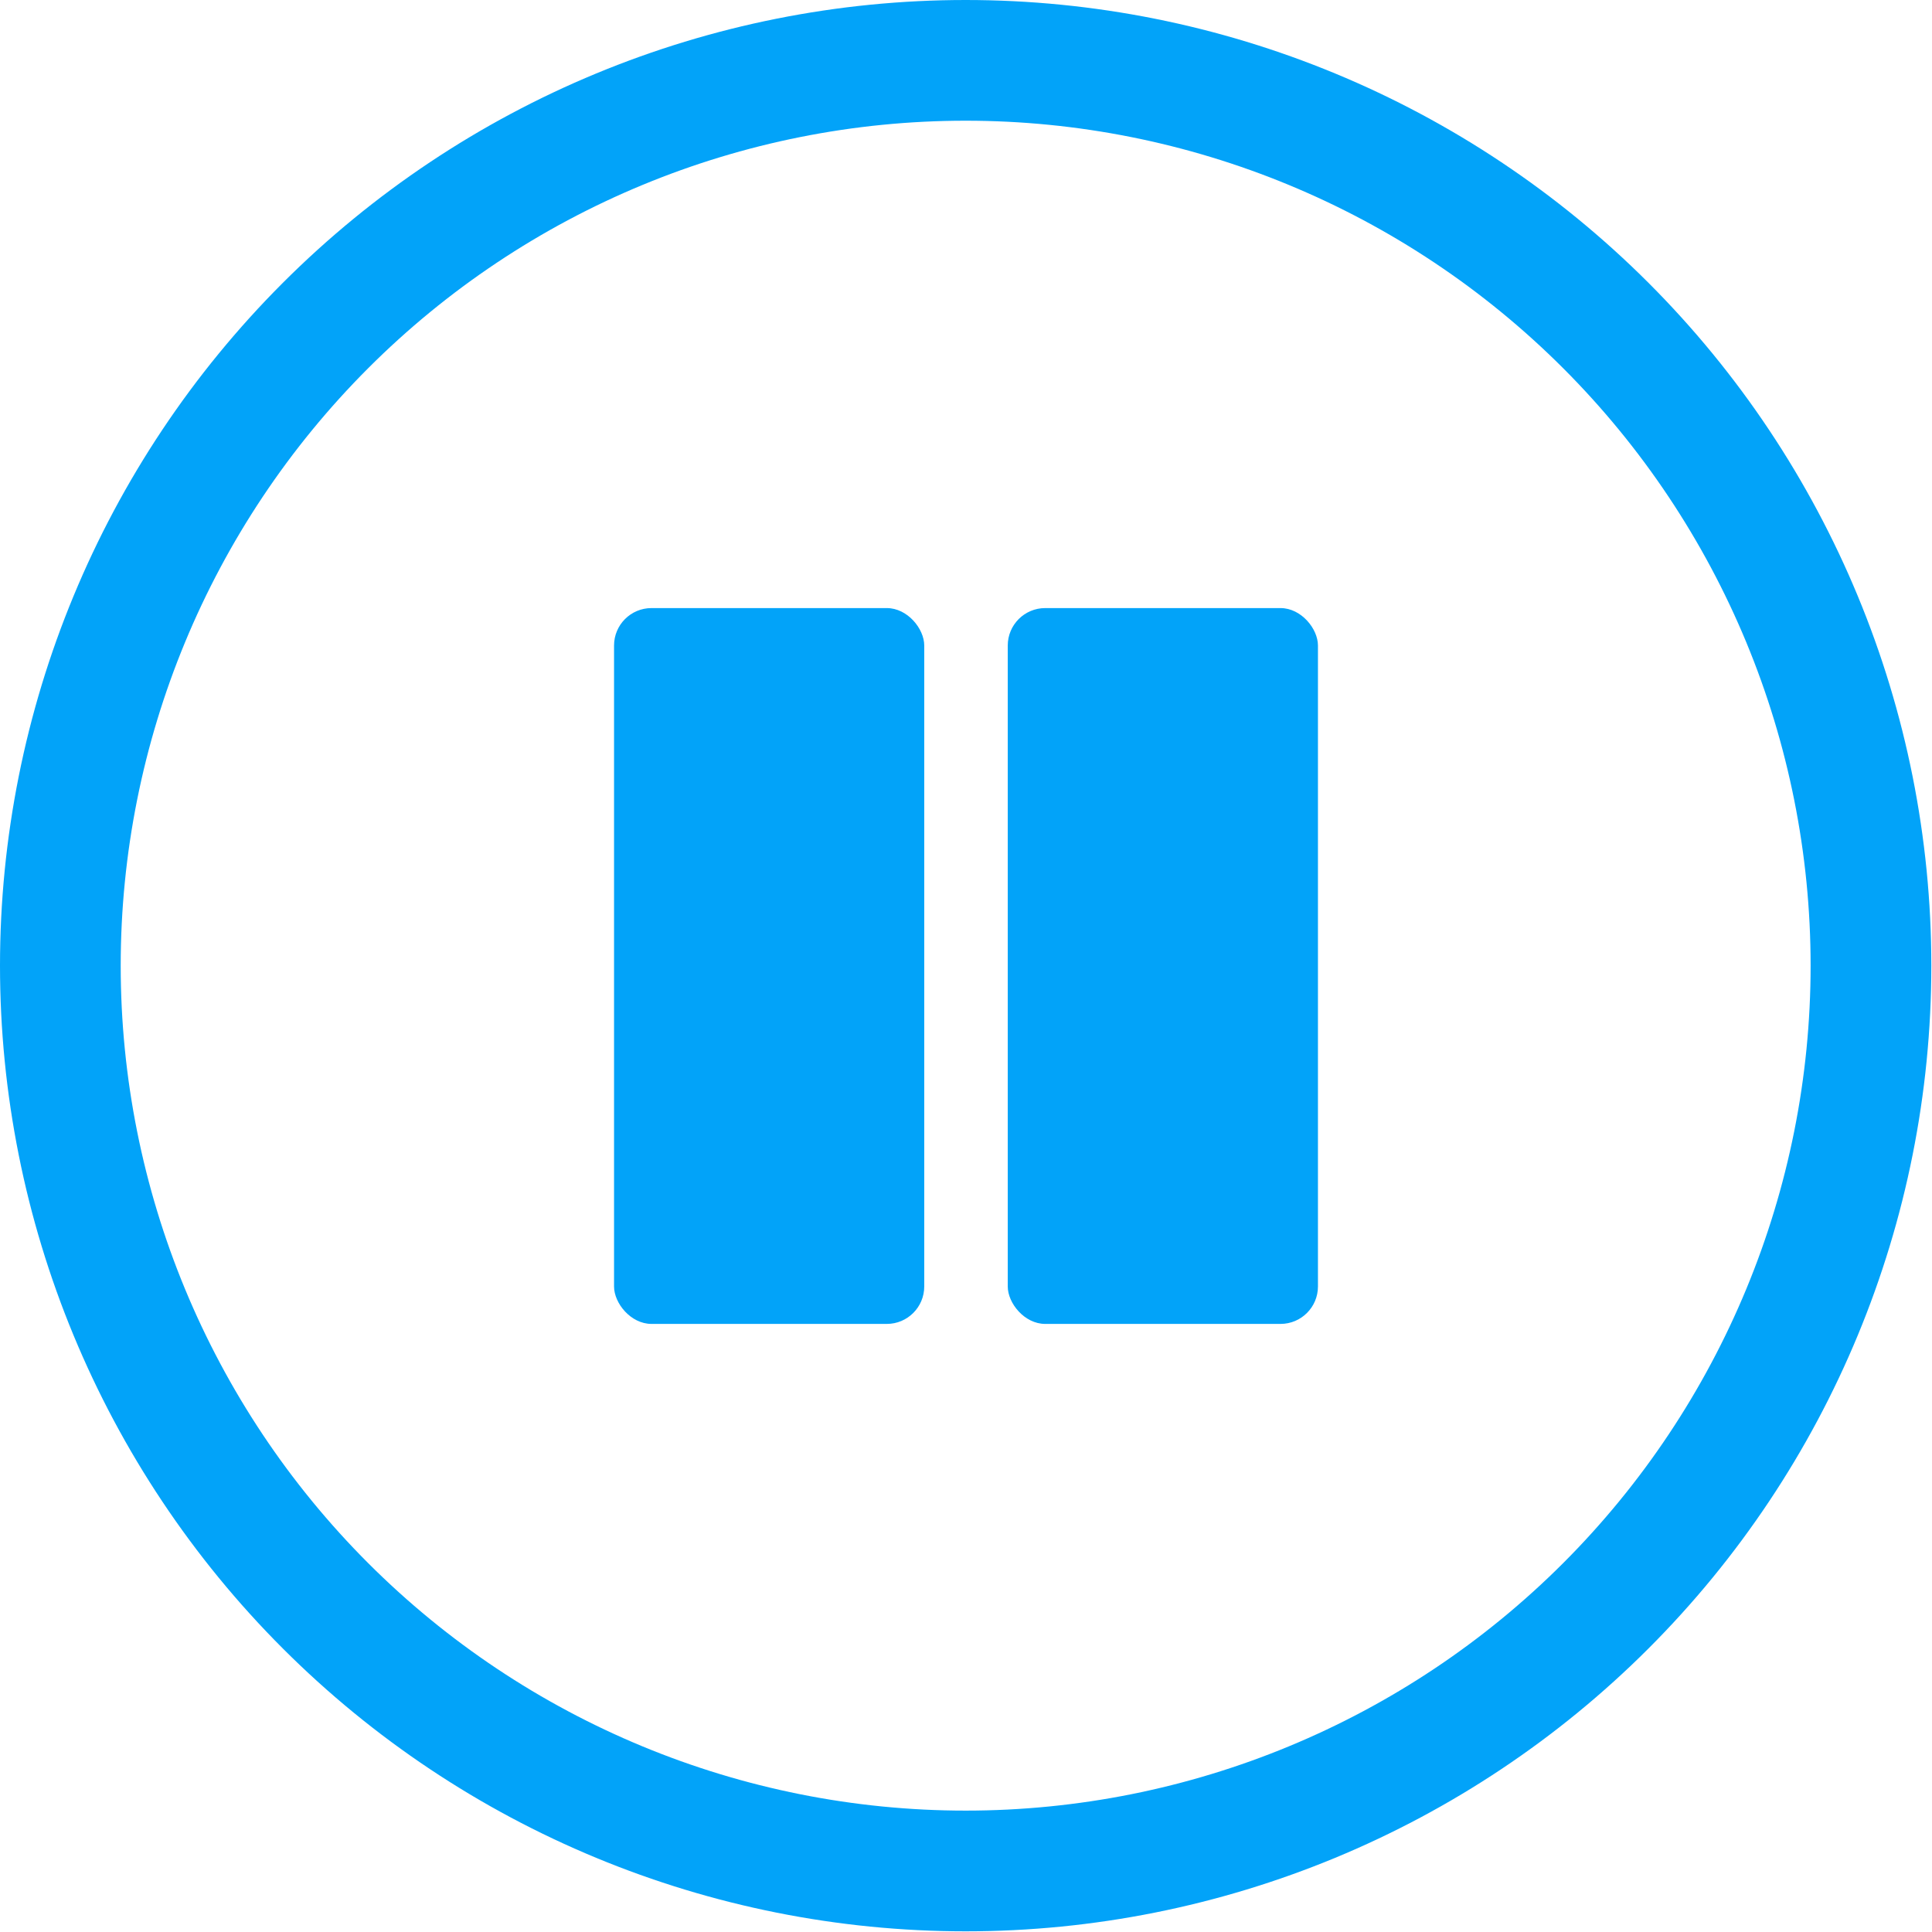 <svg width="258" height="258" viewBox="0 0 258 258" fill="none" xmlns="http://www.w3.org/2000/svg">
<path d="M128.955 241.79C99.029 241.79 70.329 229.902 49.168 208.742C28.007 187.581 16.119 158.881 16.119 128.955C16.119 99.029 28.007 70.329 49.168 49.168C70.329 28.007 99.029 16.119 128.955 16.119C158.881 16.119 187.581 28.007 208.742 49.168C229.902 70.329 241.79 99.029 241.79 128.955C241.79 158.881 229.902 187.581 208.742 208.742C187.581 229.902 158.881 241.79 128.955 241.79ZM128.955 257.91C163.156 257.91 195.956 244.323 220.14 220.14C244.323 195.956 257.91 163.156 257.91 128.955C257.91 94.754 244.323 61.954 220.14 37.77C195.956 13.586 163.156 0 128.955 0C94.754 0 61.954 13.586 37.77 37.77C13.586 61.954 0 94.754 0 128.955C0 163.156 13.586 195.956 37.77 220.14C61.954 244.323 94.754 257.91 128.955 257.91V257.91Z" fill="#02A3F9"/>
<rect x="82" y="81.203" width="41.424" height="95.593" rx="5" fill="#02A3F9"/>
<rect x="134.576" y="81.203" width="41.424" height="95.593" rx="5" fill="#02A3F9"/>
</svg>
